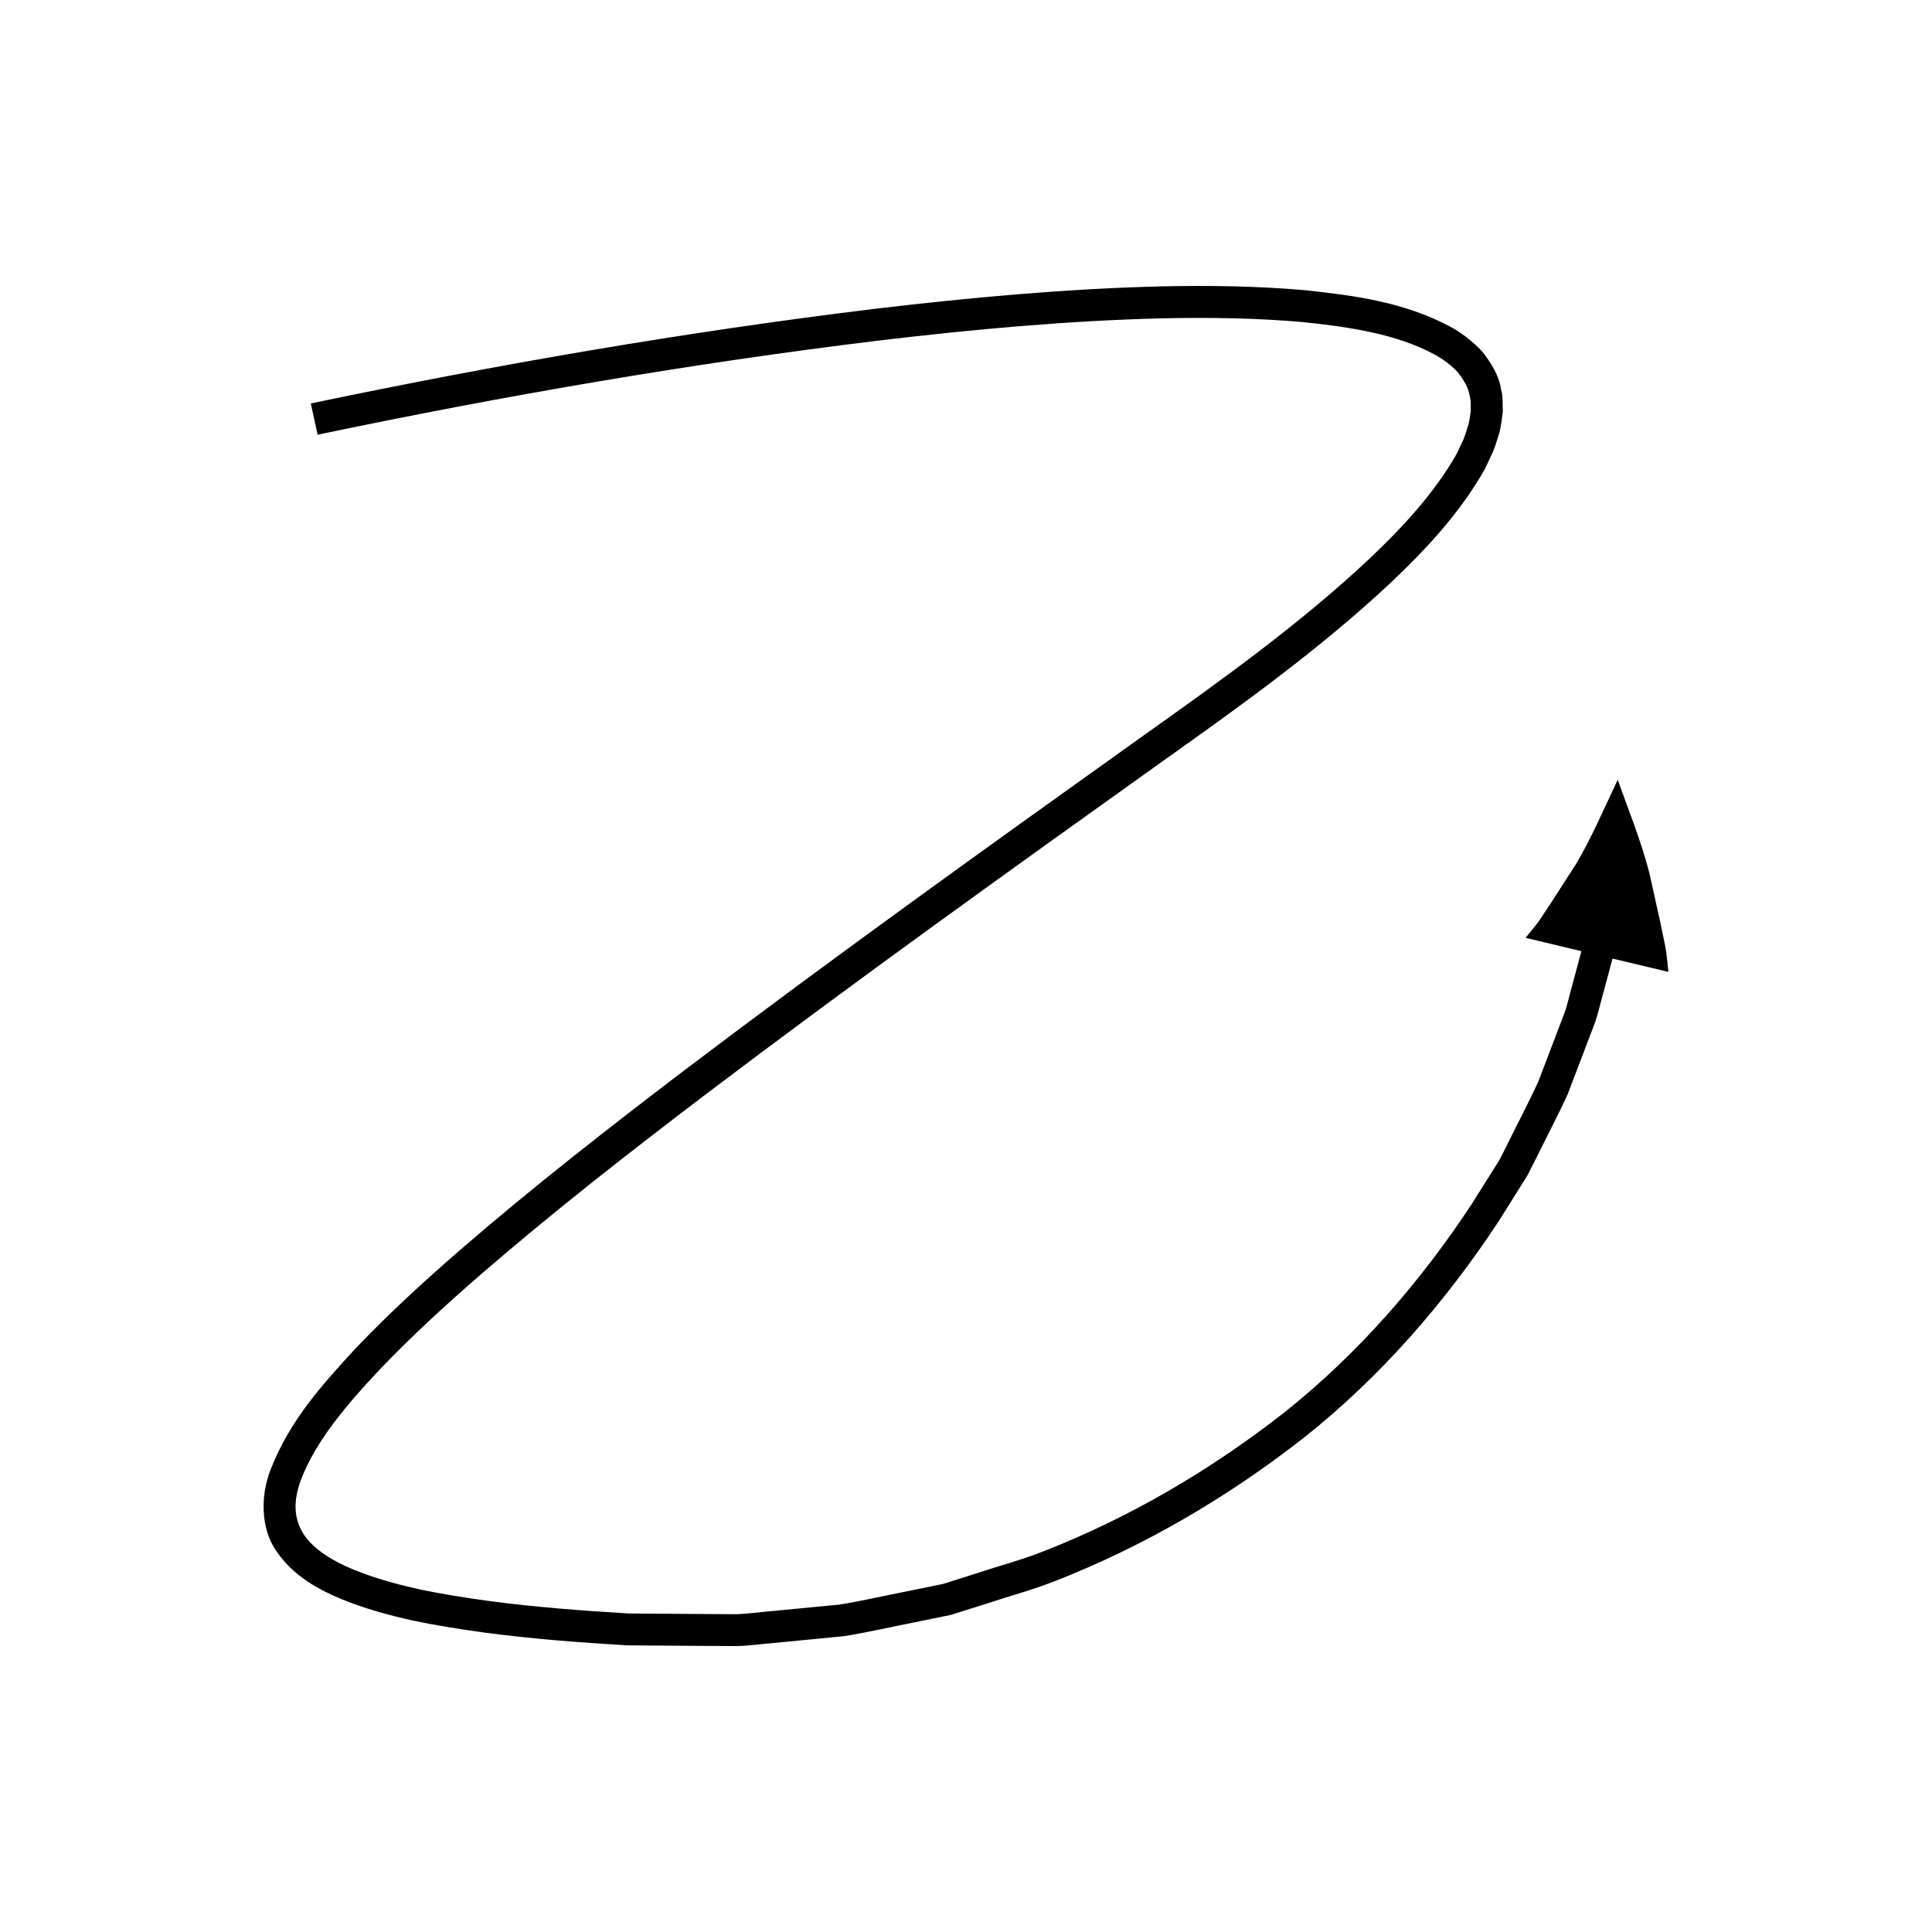 <?xml version="1.0" encoding="UTF-8"?>
<!-- Uploaded to: SVG Repo, www.svgrepo.com, Generator: SVG Repo Mixer Tools -->
<svg fill="#000000" width="800px" height="800px" version="1.1" viewBox="144 144 512 512" xmlns="http://www.w3.org/2000/svg">
 <path d="m566.32 415.97c1.199-2.984 1.773-6.18 2.688-9.258l2.328-8.684 14.816 3.535c-0.277-2.262-0.41-4.461-0.824-6.711l-1.391-6.715-2.891-13c-2.227-8.512-5.57-16.746-8.336-24.48-3.723 7.836-6.879 15.285-11.004 22.25l-6.527 10.133-3.207 4.856c-1.102 1.586-2.481 3.109-3.695 4.633l14.816 3.535-2.238 8.332c-0.879 2.957-1.414 6.019-2.574 8.891l-6.606 17.324c-2.57 5.617-5.484 11.086-8.203 16.641l-2.094 4.141-2.473 3.93-4.941 7.859c-13.594 20.625-30.039 39.551-49.445 55.004-19.477 15.281-41.008 27.949-64.117 36.98-5.758 2.266-11.777 3.84-17.652 5.801l-8.863 2.805-9.113 1.855c-6.086 1.18-12.129 2.606-18.246 3.598l-18.531 1.789c-3.09 0.242-6.168 0.734-9.273 0.77l-9.316-0.066-18.633-0.121c-12.512-0.75-25.012-1.691-37.344-3.336-12.27-1.688-24.664-3.809-35.664-8.27-5.457-2.227-10.48-5.277-13.16-9.203-1.391-2.039-2.18-4.477-2.262-6.941-0.113-2.473 0.414-4.856 1.355-7.523 3.992-10.578 12.371-20.242 20.738-29.18 8.539-8.973 17.781-17.418 27.238-25.617 18.945-16.395 38.797-31.871 58.812-47.109 40.125-30.395 81.113-59.754 122.14-89.051 20.531-14.574 41.262-29.457 59.957-46.965 9.281-8.816 18.219-18.293 24.902-30.062l2.191-4.676c0.672-1.598 1.137-3.356 1.691-5.035 0.43-1.77 0.676-3.719 0.898-5.578-0.129-1.902 0.121-3.863-0.438-5.711-0.543-3.844-2.688-7.188-5.023-10.18-2.691-2.836-5.613-5.082-8.676-6.699-12.355-6.519-25.395-8.148-38.145-9.543-12.801-1.125-25.562-1.297-38.277-1.023-25.422 0.629-50.664 2.965-75.789 5.938-50.246 6.113-100.02 14.727-149.55 25.09l1.801 8.281c49.176-10.289 98.883-18.891 148.76-24.957 24.945-2.953 49.977-5.266 74.977-5.883 12.492-0.27 24.977-0.094 37.301 0.988 12.164 1.258 24.746 3.113 34.797 8.504 2.516 1.332 4.609 3.008 6.273 4.719 1.488 1.93 2.922 4.059 3.238 6.547 0.387 1.188 0.16 2.453 0.273 3.676-0.18 1.246-0.312 2.457-0.629 3.734-0.465 1.301-0.773 2.621-1.324 3.918l-1.824 3.871c-5.793 10.219-14.27 19.422-23.25 27.898-18.156 17-38.496 31.633-59.059 46.227-41.051 29.316-82.07 58.695-122.34 89.199-20.102 15.305-40.047 30.852-59.238 47.457-9.586 8.316-18.988 16.898-27.836 26.188-8.672 9.406-17.52 19.078-22.586 32.203-2.574 6.523-2.832 15.48 1.676 21.77 4.562 6.539 11.066 9.984 17.129 12.531 12.434 5.008 25.16 7.078 37.805 8.848 12.664 1.691 25.328 2.641 37.98 3.398l19.188 0.133 9.594 0.059c3.195-0.039 6.375-0.539 9.562-0.785l19.117-1.855c6.312-1.02 12.566-2.481 18.852-3.707l9.414-1.926 9.172-2.891c6.078-2.023 12.297-3.668 18.258-6.008 23.922-9.34 46.23-22.453 66.398-38.293 20.094-16.012 37.145-35.598 51.234-56.992l5.125-8.152 2.559-4.078 2.18-4.293c2.832-5.762 5.844-11.441 8.512-17.277z"/>
</svg>